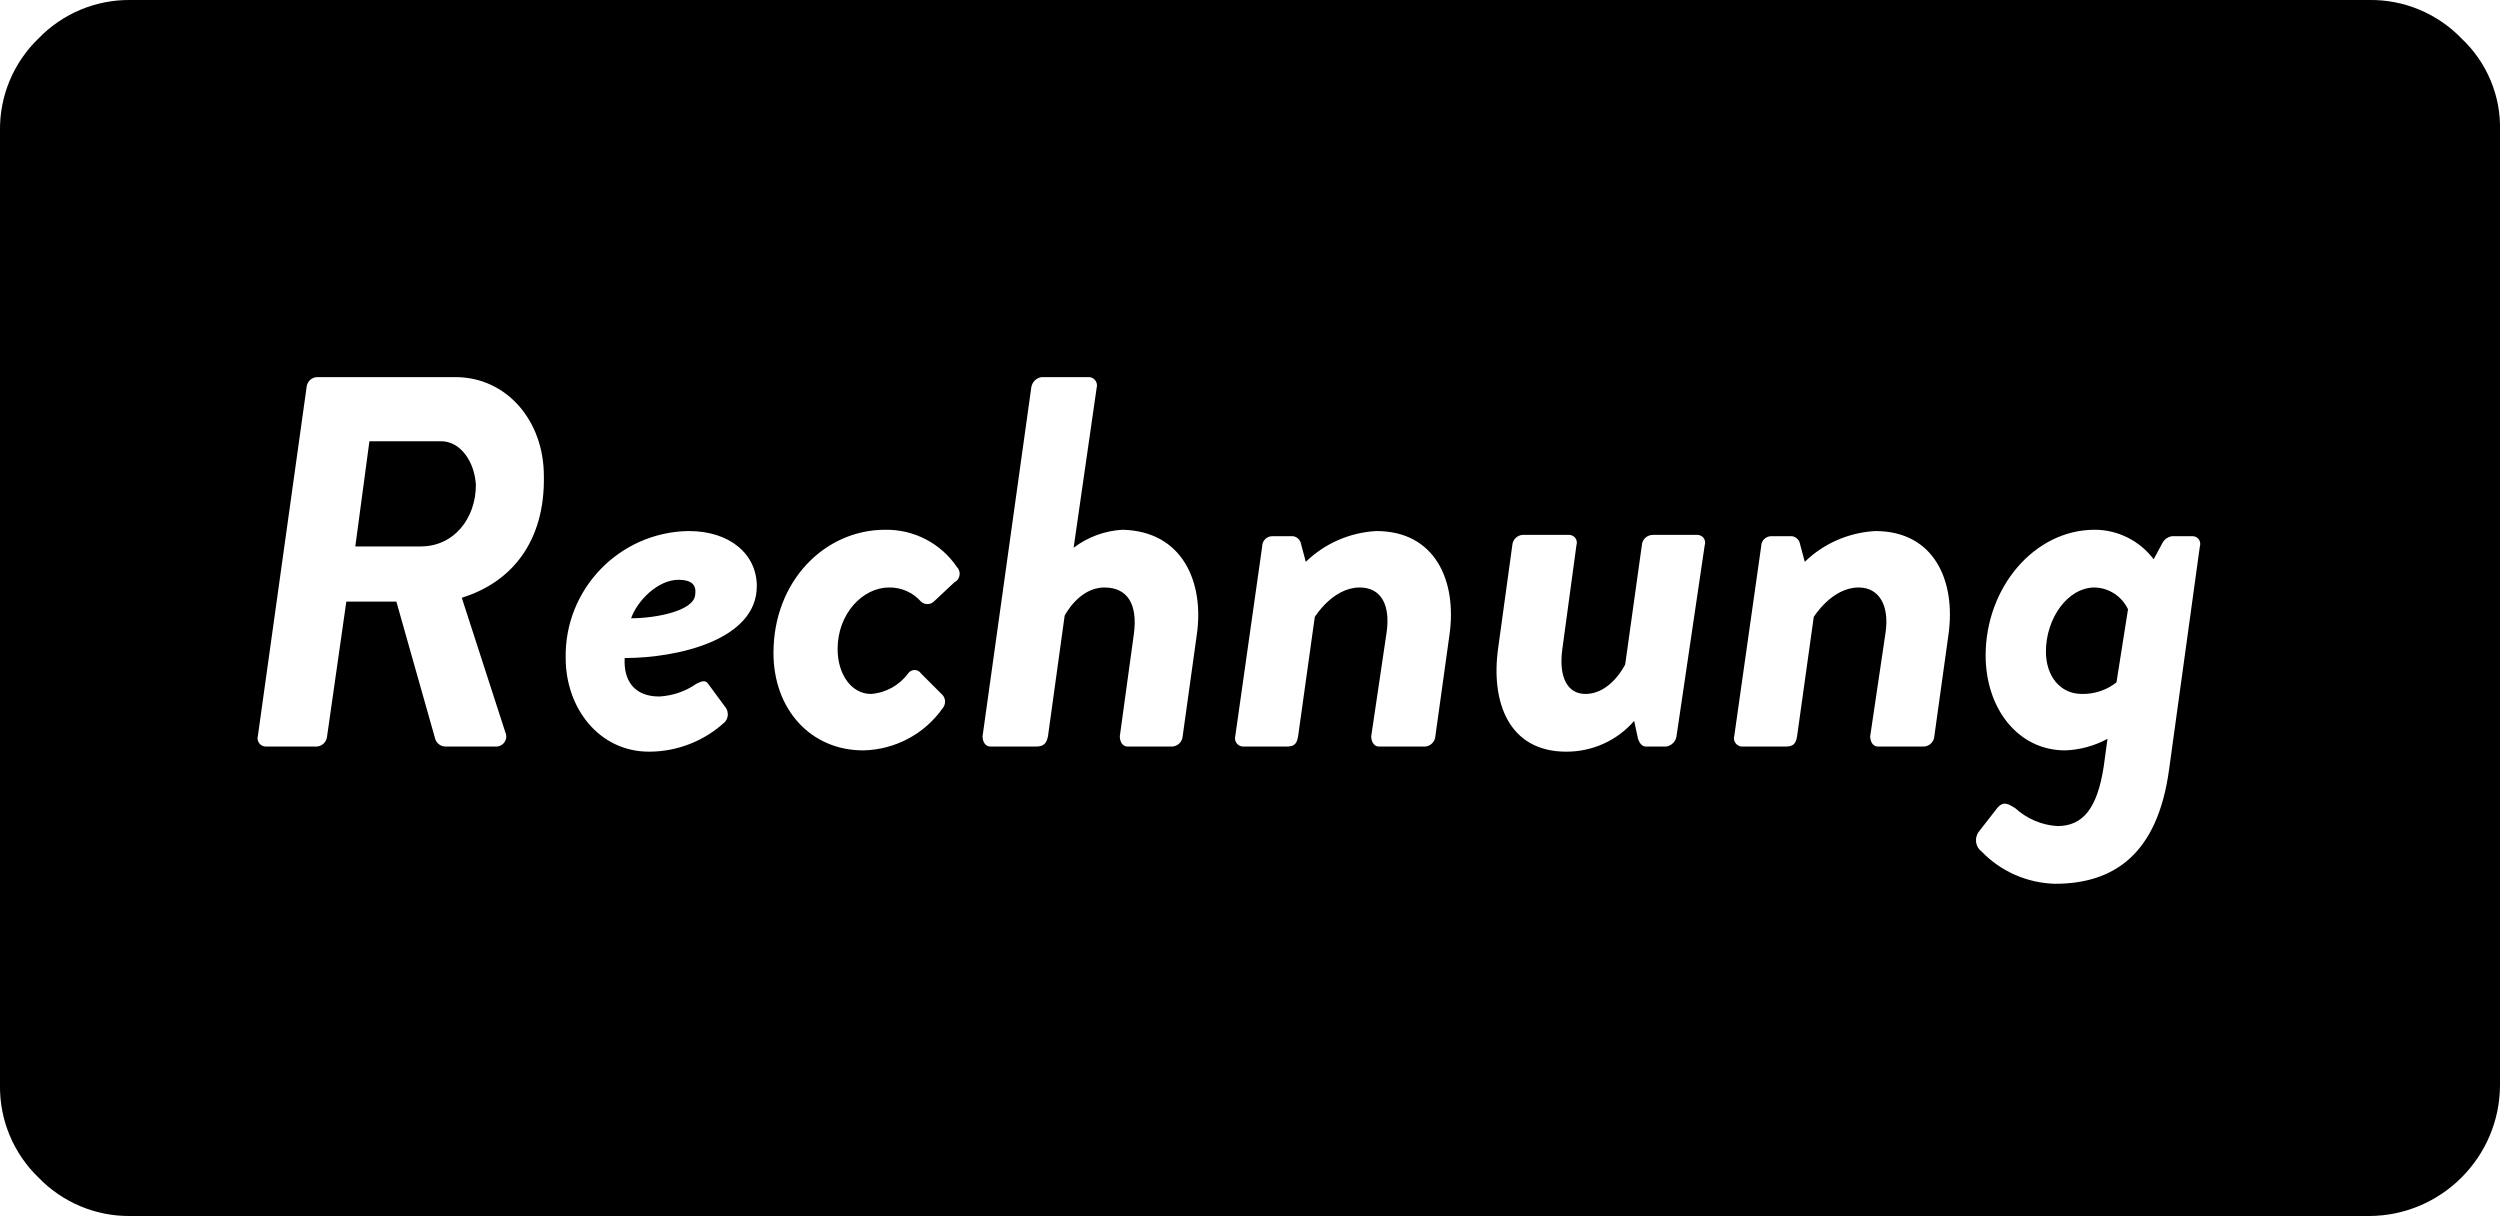 <?xml version="1.0" encoding="UTF-8"?><svg id="Ebene_2" xmlns="http://www.w3.org/2000/svg" viewBox="0 0 194.9 94.8"><defs><style>.cls-1{fill:#000;stroke-width:0px;}</style></defs><g id="Ebene_1-2"><g id="Ebene_2-2"><g id="Ebene_1-2"><path class="cls-1" d="M163.3,45.8c-2.1,0-3.8,2.4-3.8,5,0,1.9,1.1,3.3,2.8,3.3.98.02,1.93-.3,2.7-.9l.9-5.7c-.48-1.01-1.48-1.67-2.6-1.7Z"/><path class="cls-1" d="M52.9,45.2c-1.6,0-3.2,1.6-3.7,3,2,0,5-.6,5-1.9.1-.7-.3-1.1-1.3-1.1Z"/><path class="cls-1" d="M191.9,3C190.02,1.05,187.41-.04,184.7,0H10.2c-2.71-.04-5.32,1.05-7.2,3C1.05,4.88-.04,7.49,0,10.2v74.4c-.04,2.71,1.05,5.32,3,7.2,1.88,1.95,4.49,3.04,7.2,3h174.5c5.62-.02,10.18-4.58,10.2-10.2V10.2c.08-2.72-1.02-5.34-3-7.2ZM36,46.6l3.4,10.5c.18.39,0,.85-.39,1.03-.1.05-.21.07-.31.07h-3.9c-.43.03-.82-.27-.9-.7l-3-10.6h-3.9l-1.5,10.5c-.03.43-.37.77-.8.8h-4c-.35-.01-.63-.31-.62-.66,0-.05,0-.09.02-.14l3.8-27.2c.03-.43.37-.77.8-.8h10.8c4,0,6.9,3.4,6.9,7.7.1,5.1-2.5,8.3-6.4,9.5ZM48.7,51.3c-.1,1.7.7,3,2.7,3,1.04-.06,2.05-.4,2.9-1,.4-.2.7-.3.9,0l1.4,1.9c.22.35.18.8-.1,1.1-1.61,1.48-3.72,2.3-5.9,2.3-3.9,0-6.5-3.4-6.5-7.3-.1-5.37,4.18-9.8,9.55-9.9.02,0,.03,0,.05,0,3.2,0,5.3,1.8,5.3,4.3,0,4.2-6.2,5.6-10.3,5.6ZM74.4,45.4l-1.6,1.5c-.28.26-.72.26-1,0-.63-.72-1.55-1.12-2.5-1.1-2,0-4,2-4,4.8,0,2,1.1,3.5,2.6,3.5,1.15-.08,2.21-.67,2.9-1.6.19-.28.57-.35.84-.16.06.04.12.1.16.16l1.6,1.6c.33.28.37.77.1,1.1-1.42,2.03-3.73,3.25-6.2,3.3-4.1,0-7-3.2-7-7.6,0-5.6,4-9.6,8.7-9.6,2.24-.04,4.34,1.05,5.6,2.9.29.3.29.77-.01,1.07-.06.05-.12.1-.19.13ZM93.3,49.5l-1.1,7.9c-.03.43-.37.77-.8.8h-3.5c-.4,0-.6-.4-.6-.8l1.1-8c.3-2.3-.5-3.6-2.3-3.6-2,0-3.1,2.2-3.1,2.2l-1.3,9.4c-.1.5-.3.8-.9.8h-3.6c-.4,0-.6-.4-.6-.8l3.8-27.2c.06-.41.39-.74.8-.8h3.7c.35.01.63.31.62.66,0,.05,0,.09-.02.14l-1.8,12.5c1.1-.83,2.42-1.32,3.8-1.4,4.7.1,6.4,4.1,5.8,8.2ZM113,49.5l-1.1,7.9c-.03.43-.37.77-.8.8h-3.6c-.4,0-.6-.4-.6-.8l1.2-8.1c.3-2.1-.4-3.5-2.1-3.5-2.1,0-3.5,2.3-3.5,2.3l-1.3,9.3c-.1.6-.3.8-.9.8h-3.4c-.35-.01-.63-.31-.62-.66,0-.05,0-.09.02-.14l2.1-14.8c0-.44.34-.79.78-.8,0,0,.02,0,.02,0h1.6c.28.04.51.23.6.5l.4,1.5c1.48-1.44,3.44-2.29,5.5-2.4,4.6,0,6.3,3.9,5.7,8.1ZM130.7,57.4c-.06.41-.39.74-.8.8h-1.6c-.3,0-.5-.3-.6-.6l-.3-1.4c-1.33,1.54-3.27,2.41-5.3,2.4-4.5,0-5.9-3.9-5.3-8.1l1.1-8c.03-.43.37-.77.8-.8h3.6c.33-.01.62.24.63.58,0,.07,0,.15-.03.22l-1.1,8.1c-.3,2.2.4,3.5,1.8,3.5,2,0,3.1-2.3,3.1-2.3l1.3-9.3c.03-.47.43-.82.9-.8h3.4c.33-.01.62.24.63.58,0,.07,0,.15-.03.22l-2.2,14.9ZM151.9,49.5l-1.1,7.9c-.03.43-.37.77-.8.8h-3.6c-.4,0-.6-.4-.6-.8l1.2-8.1c.3-2.1-.5-3.5-2.1-3.5-2.1,0-3.5,2.3-3.5,2.3l-1.3,9.3c-.1.6-.3.8-.9.8h-3.4c-.35-.01-.63-.31-.62-.66,0-.05,0-.09.02-.14l2.1-14.8c0-.44.34-.79.78-.8,0,0,.02,0,.02,0h1.6c.28.04.51.23.6.5l.4,1.5c1.48-1.44,3.44-2.29,5.5-2.4,4.6,0,6.3,3.9,5.7,8.1ZM169.1,60c-.9,6.6-4.3,8.9-8.9,8.9-2.15-.06-4.2-.95-5.7-2.5-.49-.36-.6-1.04-.25-1.54.02-.02.03-.04.05-.06l1.4-1.8c.5-.6.9-.3,1.4,0,.91.83,2.07,1.33,3.3,1.4,2,0,3.1-1.4,3.6-4.6l.3-2.2c-1.02.55-2.15.86-3.3.9-3.7,0-6.2-3.3-6.2-7.4,0-5.3,3.8-9.8,8.5-9.8,1.81,0,3.51.86,4.6,2.3l.7-1.3c.15-.26.41-.44.7-.5h1.6c.33-.01.62.24.63.58,0,.07,0,.15-.03.22l-2.4,17.4Z"/><path class="cls-1" d="M34.4,34.4h-5.6l-1.1,8.2h5.1c2.6,0,4.3-2.2,4.3-4.8-.1-1.8-1.2-3.4-2.7-3.4Z"/></g></g></g></svg>